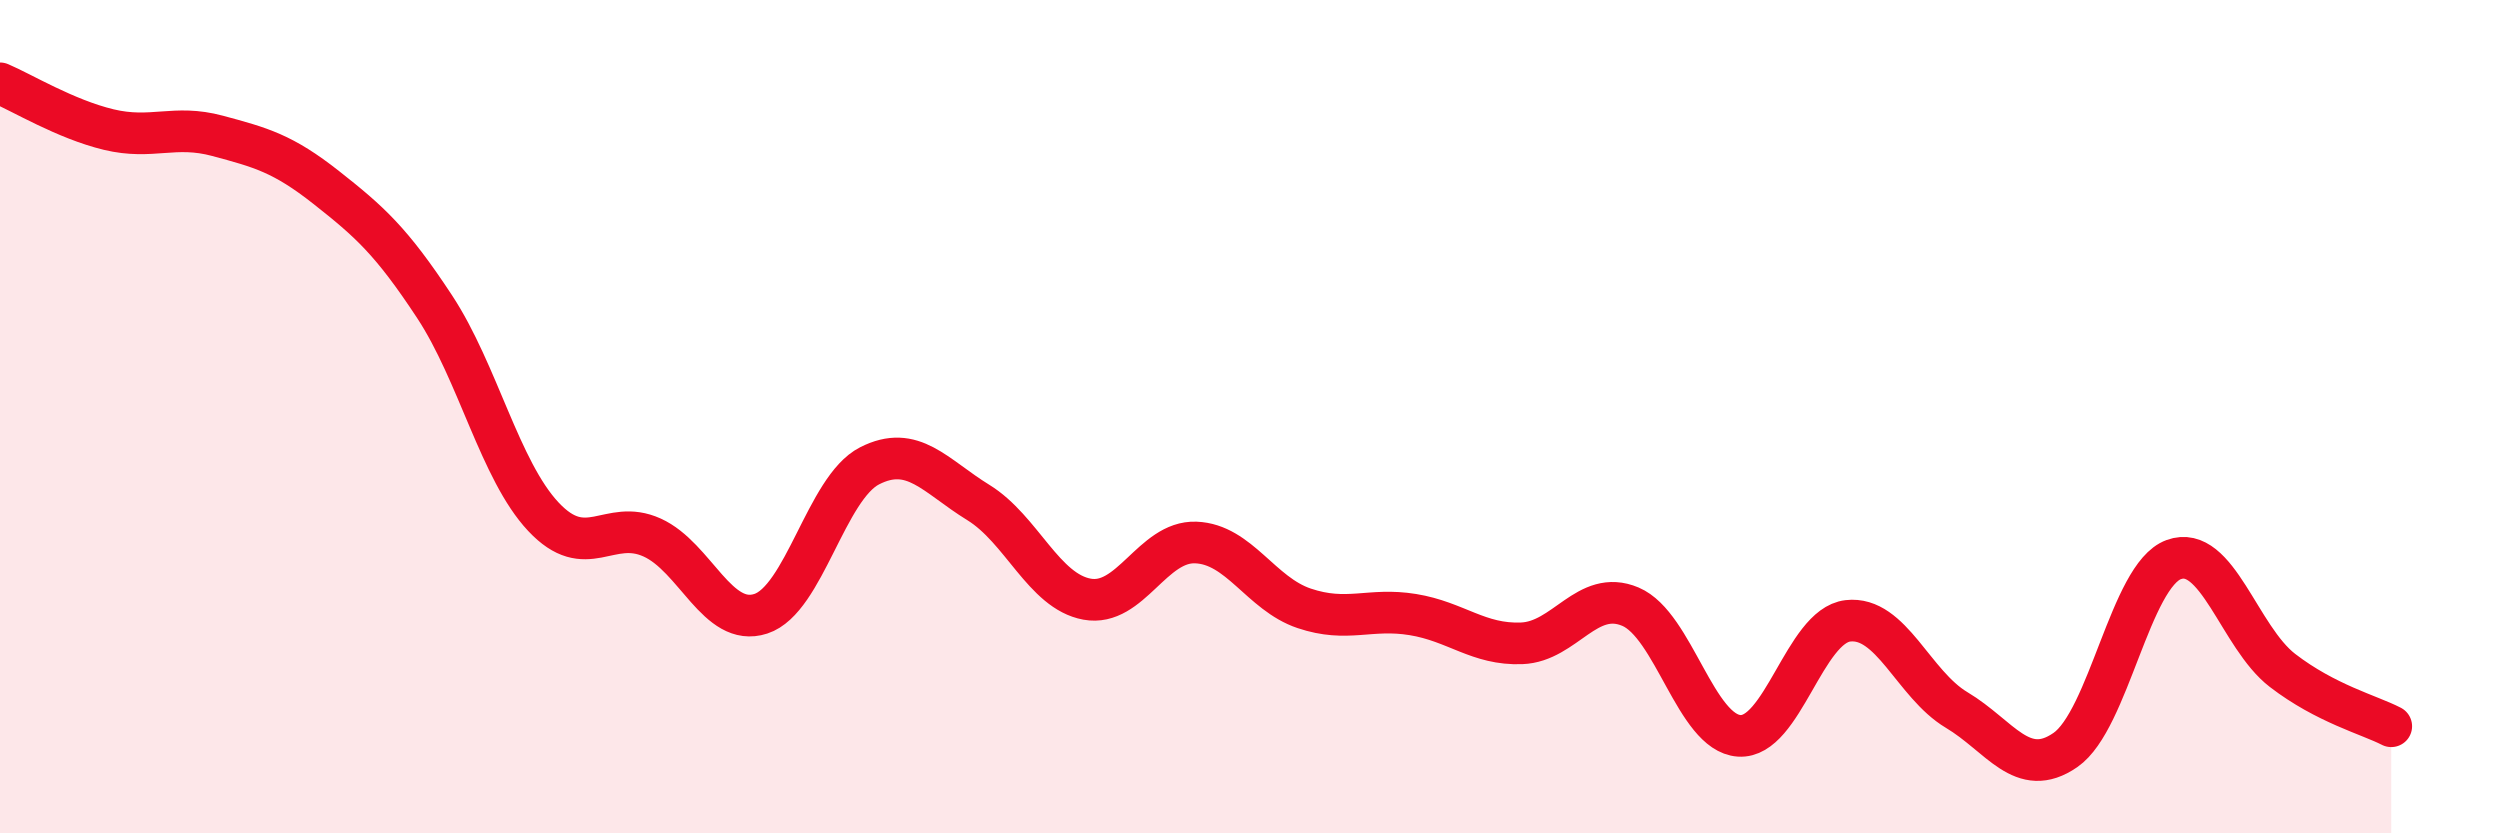 
    <svg width="60" height="20" viewBox="0 0 60 20" xmlns="http://www.w3.org/2000/svg">
      <path
        d="M 0,2 C 0.52,2.22 1.57,2.86 2.61,3.11 C 3.65,3.36 4.18,2.98 5.22,3.26 C 6.26,3.54 6.79,3.68 7.83,4.5 C 8.87,5.32 9.39,5.78 10.43,7.36 C 11.47,8.94 12,11.29 13.04,12.4 C 14.08,13.51 14.61,12.43 15.65,12.9 C 16.69,13.37 17.22,15.07 18.26,14.73 C 19.3,14.39 19.83,11.71 20.87,11.18 C 21.91,10.65 22.44,11.42 23.48,12.06 C 24.52,12.7 25.05,14.19 26.09,14.38 C 27.13,14.57 27.66,12.98 28.7,13.02 C 29.74,13.06 30.26,14.25 31.3,14.6 C 32.34,14.95 32.87,14.58 33.91,14.75 C 34.95,14.92 35.48,15.48 36.52,15.44 C 37.56,15.4 38.09,14.12 39.13,14.56 C 40.17,15 40.7,17.59 41.74,17.66 C 42.78,17.73 43.31,15.02 44.35,14.9 C 45.39,14.78 45.92,16.42 46.96,17.04 C 48,17.66 48.53,18.72 49.57,18 C 50.61,17.28 51.13,13.81 52.17,13.43 C 53.21,13.05 53.74,15.29 54.78,16.09 C 55.82,16.89 56.87,17.16 57.39,17.43L57.39 20L0 20Z"
        fill="#EB0A25"
        opacity="0.1"
        stroke-linecap="round"
        stroke-linejoin="round"
      />
      <path
        d="M 0,2 C 0.52,2.22 1.57,2.86 2.61,3.11 C 3.65,3.36 4.18,2.98 5.22,3.26 C 6.26,3.54 6.79,3.68 7.83,4.5 C 8.87,5.32 9.39,5.78 10.43,7.36 C 11.47,8.94 12,11.29 13.04,12.4 C 14.08,13.51 14.61,12.43 15.65,12.9 C 16.69,13.37 17.22,15.07 18.26,14.73 C 19.3,14.39 19.83,11.71 20.87,11.18 C 21.91,10.65 22.44,11.42 23.48,12.06 C 24.52,12.7 25.05,14.19 26.09,14.38 C 27.13,14.57 27.66,12.98 28.7,13.02 C 29.74,13.06 30.26,14.25 31.3,14.6 C 32.34,14.95 32.87,14.58 33.91,14.75 C 34.95,14.92 35.48,15.48 36.52,15.44 C 37.56,15.4 38.09,14.12 39.13,14.56 C 40.17,15 40.7,17.59 41.74,17.66 C 42.78,17.73 43.31,15.02 44.35,14.9 C 45.39,14.78 45.92,16.42 46.96,17.04 C 48,17.66 48.53,18.72 49.57,18 C 50.61,17.28 51.13,13.81 52.17,13.43 C 53.21,13.05 53.74,15.29 54.78,16.09 C 55.82,16.89 56.87,17.16 57.39,17.43"
        stroke="#EB0A25"
        stroke-width="1"
        fill="none"
        stroke-linecap="round"
        stroke-linejoin="round"
      />
    </svg>
  